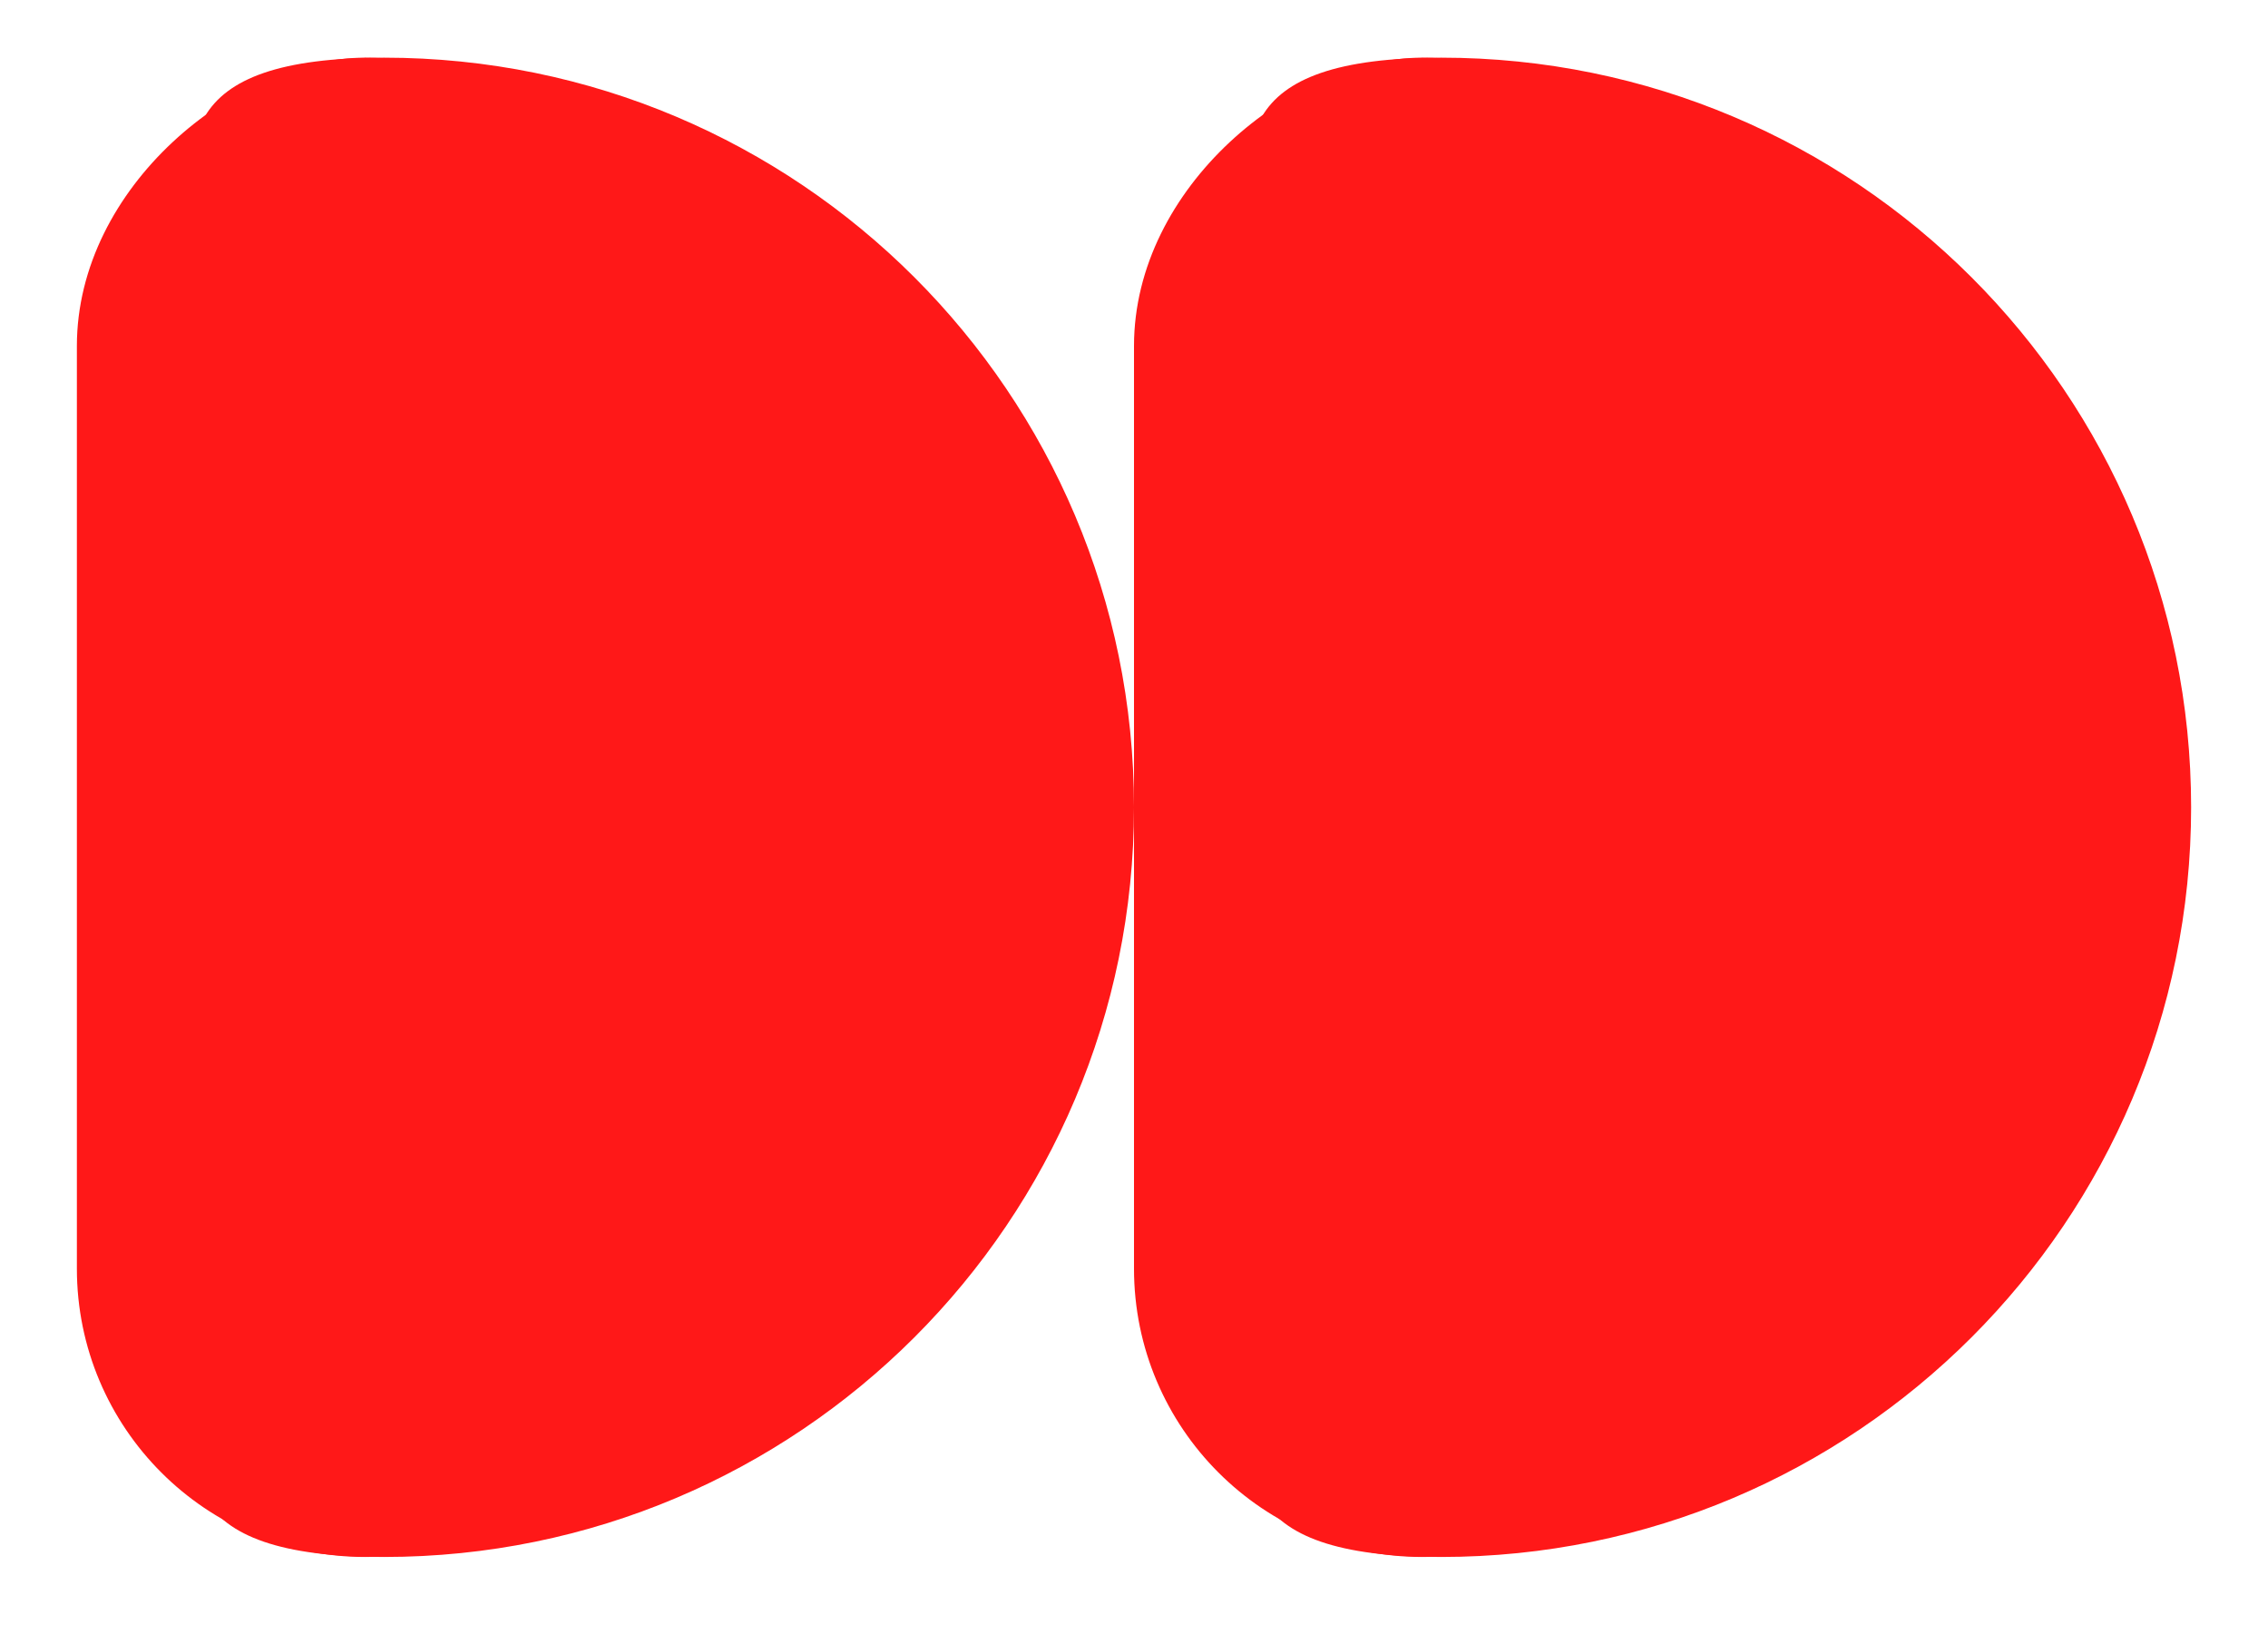<svg width="118" height="85" viewBox="0 0 118 85" fill="none" xmlns="http://www.w3.org/2000/svg">
<rect x="4" y="81" width="78" height="30" rx="15" transform="rotate(-90 4 81)" fill="#FF1818"/>
<rect x="59" y="81" width="78" height="30" rx="15" transform="rotate(-90 59 81)" fill="#FF1818"/>
<path d="M59 42C59 63.539 41.53 81 19.98 81C-1.569 81 18.489 63.539 18.489 42C18.489 20.461 -1.569 3 19.98 3C41.53 3 59 20.461 59 42Z" fill="#FF1818"/>
<path d="M114 42C114 63.539 96.53 81 74.981 81C53.431 81 73.489 63.539 73.489 42C73.489 20.461 53.431 3 74.981 3C96.53 3 114 20.461 114 42Z" fill="#FF1818"/>
</svg>
